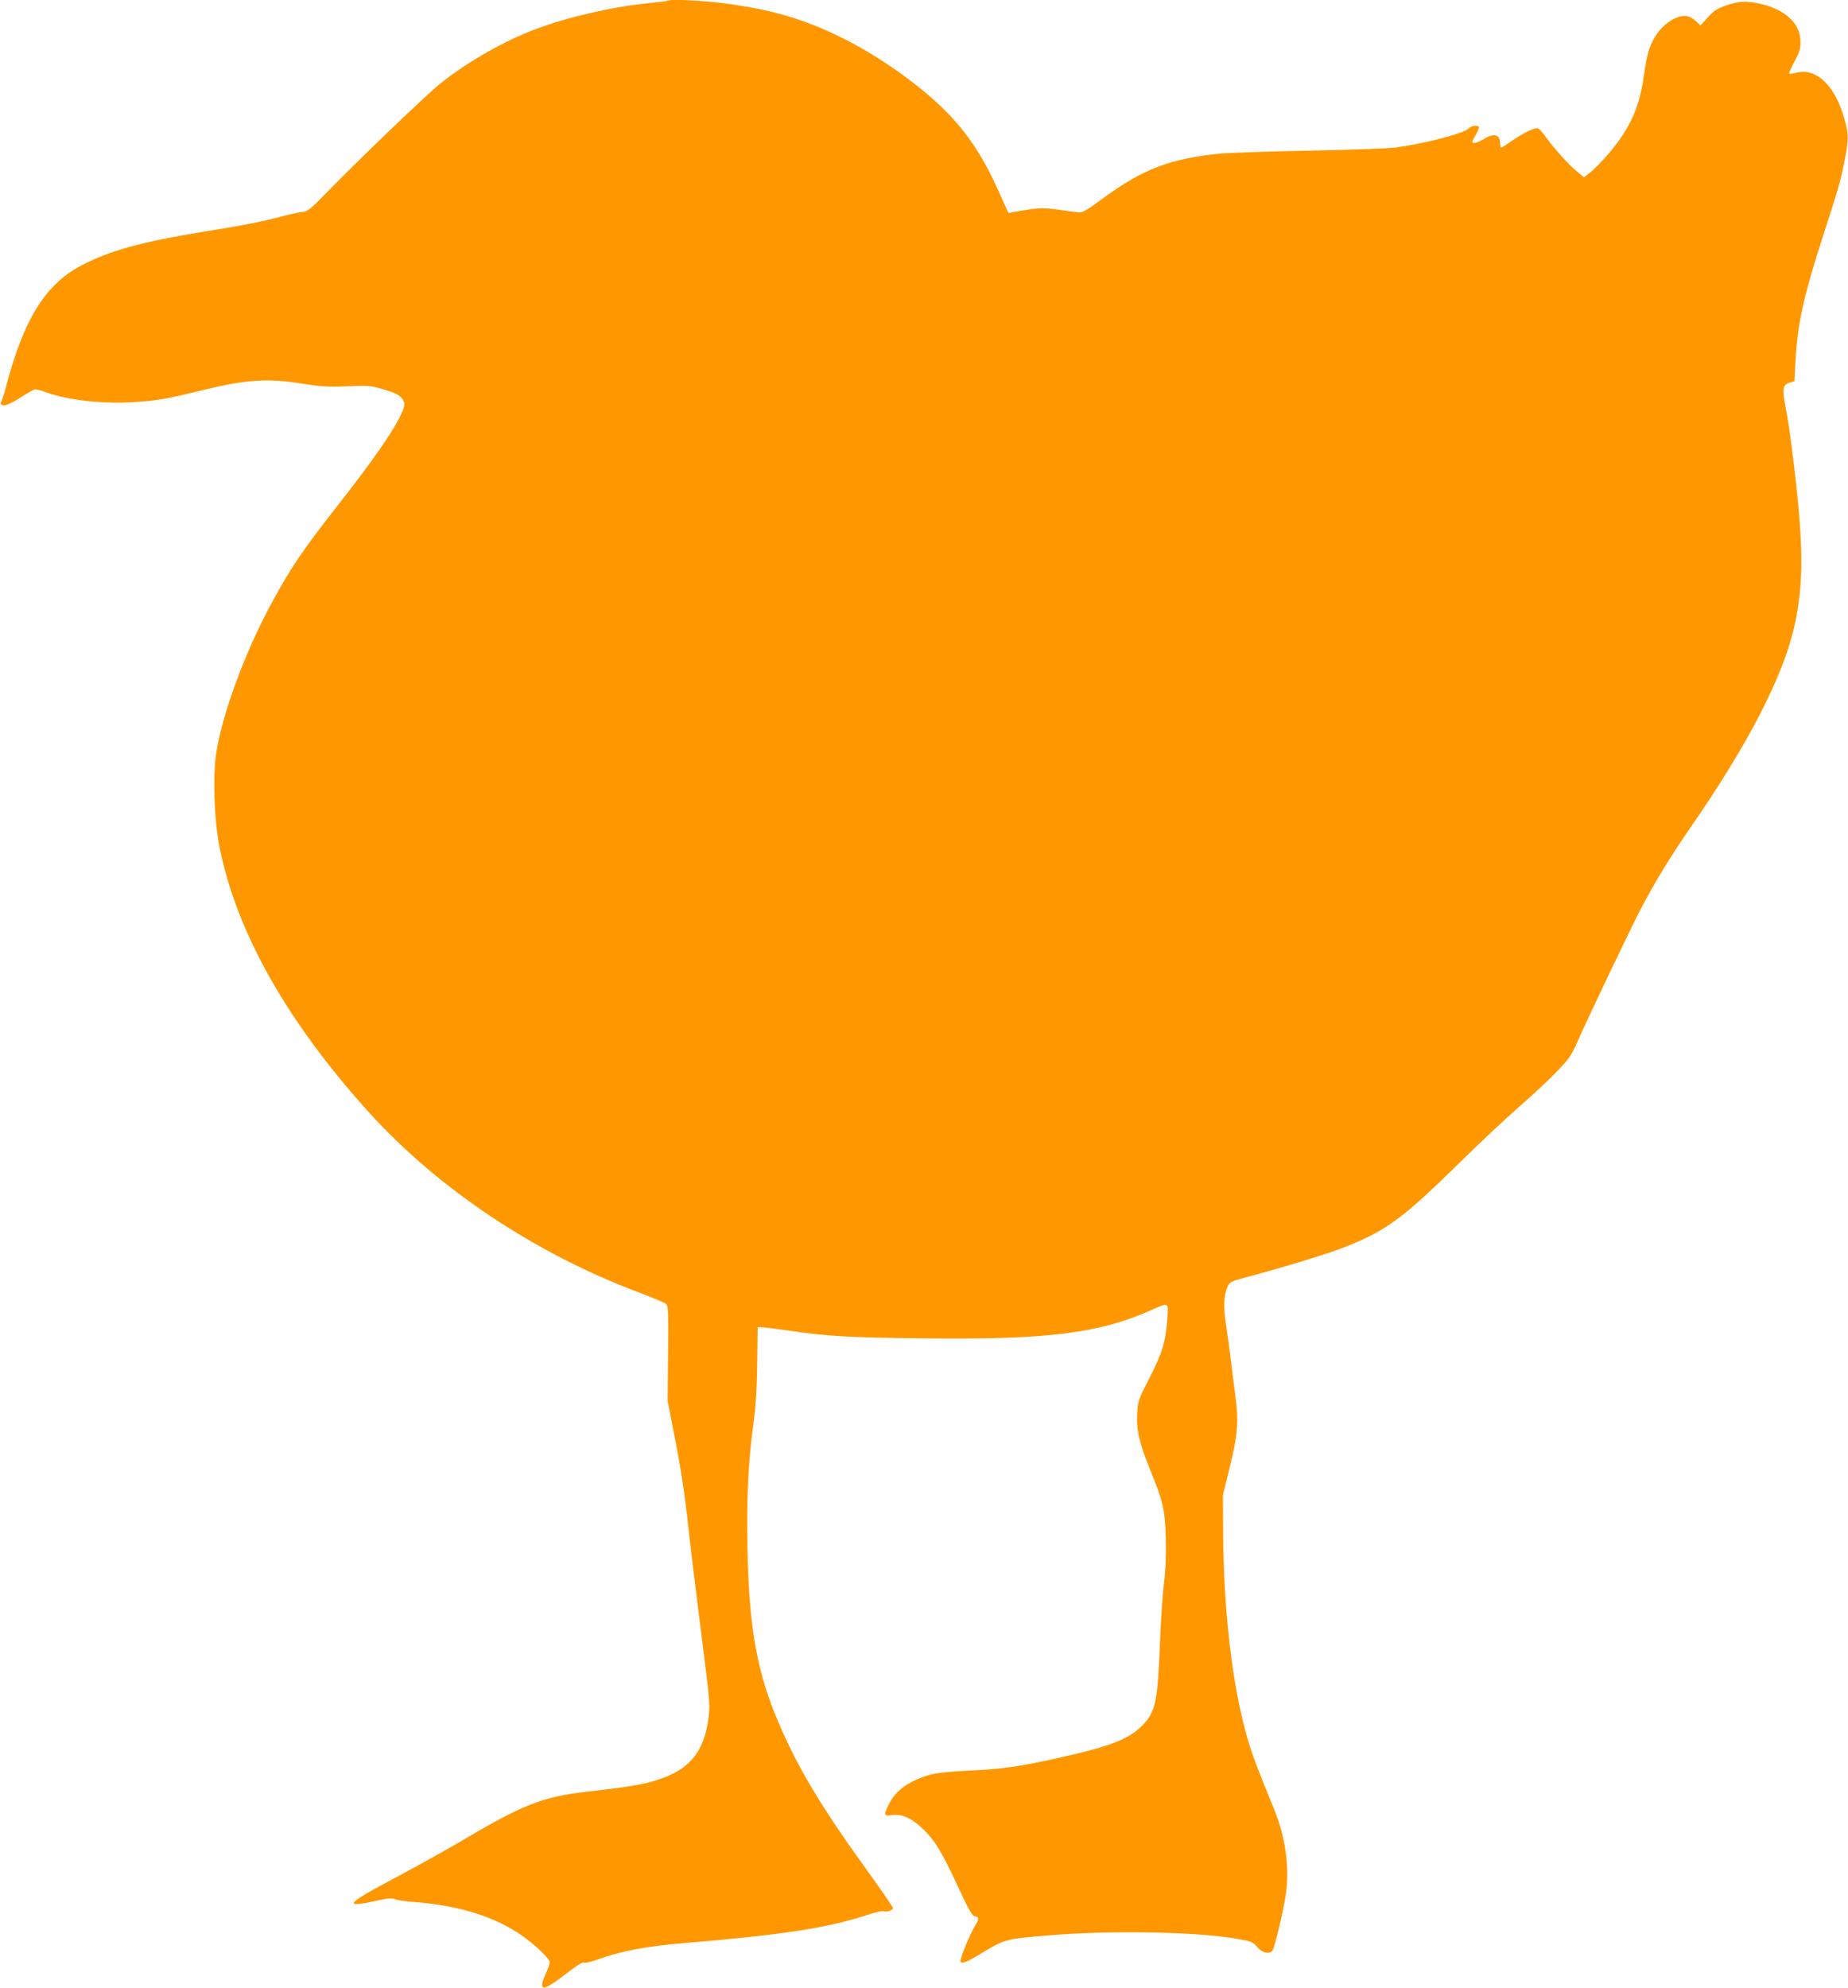 <?xml version="1.0" standalone="no"?>
<!DOCTYPE svg PUBLIC "-//W3C//DTD SVG 20010904//EN"
 "http://www.w3.org/TR/2001/REC-SVG-20010904/DTD/svg10.dtd">
<svg version="1.0" xmlns="http://www.w3.org/2000/svg"
 width="1190pt" height="1280pt" viewBox="0 0 1190 1280"
 preserveAspectRatio="xMidYMid meet">
<g transform="translate(0,1280) scale(0.1,-0.1)"
fill="#ff9800" stroke="none">
<path d="M4299 12795 c-3 -2 -56 -9 -119 -15 -234 -23 -518 -88 -726 -166
-206 -76 -442 -211 -619 -352 -92 -74 -515 -480 -730 -700 -104 -108 -125
-124 -155 -126 -19 -2 -78 -14 -130 -28 -122 -33 -252 -59 -522 -102 -380 -62
-589 -119 -768 -212 -235 -121 -376 -345 -490 -779 -11 -44 -25 -87 -30 -96
-5 -9 -6 -20 -3 -23 15 -15 52 -2 122 43 42 26 83 50 91 53 8 3 35 -3 60 -12
146 -56 387 -84 597 -68 146 10 199 20 458 83 250 61 397 70 610 35 119 -19
162 -22 286 -17 137 6 151 5 235 -19 94 -27 120 -43 136 -84 20 -53 -132 -289
-435 -674 -219 -280 -291 -386 -414 -611 -173 -318 -319 -712 -360 -969 -24
-152 -14 -438 21 -613 110 -546 433 -1119 960 -1703 447 -494 1068 -908 1736
-1160 91 -34 172 -68 180 -76 13 -13 15 -59 12 -319 l-3 -304 35 -179 c51
-259 73 -399 101 -657 14 -126 46 -389 71 -585 61 -479 66 -526 59 -595 -22
-221 -106 -341 -290 -410 -107 -41 -193 -56 -490 -90 -296 -34 -414 -81 -840
-333 -93 -55 -280 -158 -415 -230 -303 -160 -325 -189 -107 -140 75 16 102 19
120 10 12 -6 63 -13 112 -17 300 -21 546 -99 724 -230 80 -59 161 -139 161
-159 0 -9 -11 -41 -25 -72 -50 -113 -25 -119 102 -23 114 87 133 98 149 92 7
-2 44 7 83 21 153 55 311 85 561 106 619 51 917 97 1159 176 58 19 111 32 119
29 20 -8 62 5 62 19 0 7 -68 107 -151 222 -267 369 -407 593 -525 839 -190
397 -250 688 -261 1260 -6 322 5 555 39 800 15 115 22 224 24 390 l3 230 28
-1 c15 0 96 -10 178 -22 249 -36 370 -43 856 -49 805 -10 1140 32 1482 186
103 46 101 47 94 -59 -11 -150 -33 -221 -114 -380 -71 -137 -75 -149 -80 -226
-7 -106 12 -192 82 -364 84 -205 97 -260 102 -440 3 -107 0 -195 -11 -285 -9
-71 -21 -245 -26 -385 -15 -389 -29 -452 -113 -538 -86 -88 -201 -134 -522
-206 -273 -61 -379 -76 -595 -86 -110 -5 -209 -15 -245 -25 -131 -35 -226
-100 -269 -187 -38 -75 -36 -82 22 -74 61 8 129 -24 199 -93 74 -72 117 -144
218 -360 74 -160 95 -197 113 -199 28 -4 28 -16 -2 -66 -37 -63 -98 -215 -91
-227 9 -14 40 -2 120 46 168 101 162 100 445 124 392 33 939 24 1196 -19 114
-19 120 -21 150 -56 32 -37 74 -48 96 -26 15 15 74 264 89 373 23 169 -4 361
-74 534 -115 282 -142 353 -173 459 -99 339 -155 820 -158 1341 l-1 230 43
175 c53 214 59 295 37 460 -9 69 -22 177 -30 240 -8 63 -21 162 -30 220 -18
111 -15 188 9 244 13 30 21 35 97 56 246 65 538 154 644 195 277 107 385 186
760 555 121 119 290 278 375 352 85 74 196 177 245 229 77 80 96 107 127 179
62 142 355 758 420 880 88 167 193 338 317 517 370 534 595 972 666 1293 63
283 60 538 -16 1140 -11 91 -29 209 -40 264 -24 120 -20 149 24 162 l32 9 7
132 c12 238 55 428 182 818 94 290 110 345 135 476 26 133 26 160 0 256 -59
219 -181 338 -311 305 -23 -6 -45 -9 -47 -6 -3 2 13 37 34 77 32 59 39 82 39
127 0 117 -94 207 -256 245 -88 21 -142 18 -223 -10 -57 -20 -79 -34 -117 -76
l-48 -53 -27 26 c-16 15 -40 30 -55 33 -58 15 -148 -39 -202 -118 -43 -66 -61
-123 -81 -267 -29 -206 -90 -339 -228 -501 -36 -42 -86 -93 -111 -114 l-46
-37 -51 43 c-55 46 -142 144 -198 221 -18 26 -40 49 -48 52 -18 7 -96 -31
-172 -84 -31 -22 -60 -40 -64 -40 -4 0 -7 13 -7 28 0 56 -40 67 -105 27 -38
-24 -75 -33 -75 -18 0 3 11 25 25 48 13 23 21 45 18 49 -12 11 -50 6 -63 -9
-26 -32 -280 -99 -475 -125 -44 -6 -296 -15 -560 -20 -264 -5 -525 -14 -580
-20 -314 -33 -487 -100 -740 -285 -116 -86 -134 -95 -165 -92 -19 2 -79 10
-133 18 -96 13 -127 11 -283 -17 l-30 -6 -60 133 c-110 247 -223 412 -391 569
-170 158 -410 323 -628 430 -243 120 -456 181 -763 220 -147 18 -342 27 -353
15z"/>
</g>
</svg>
